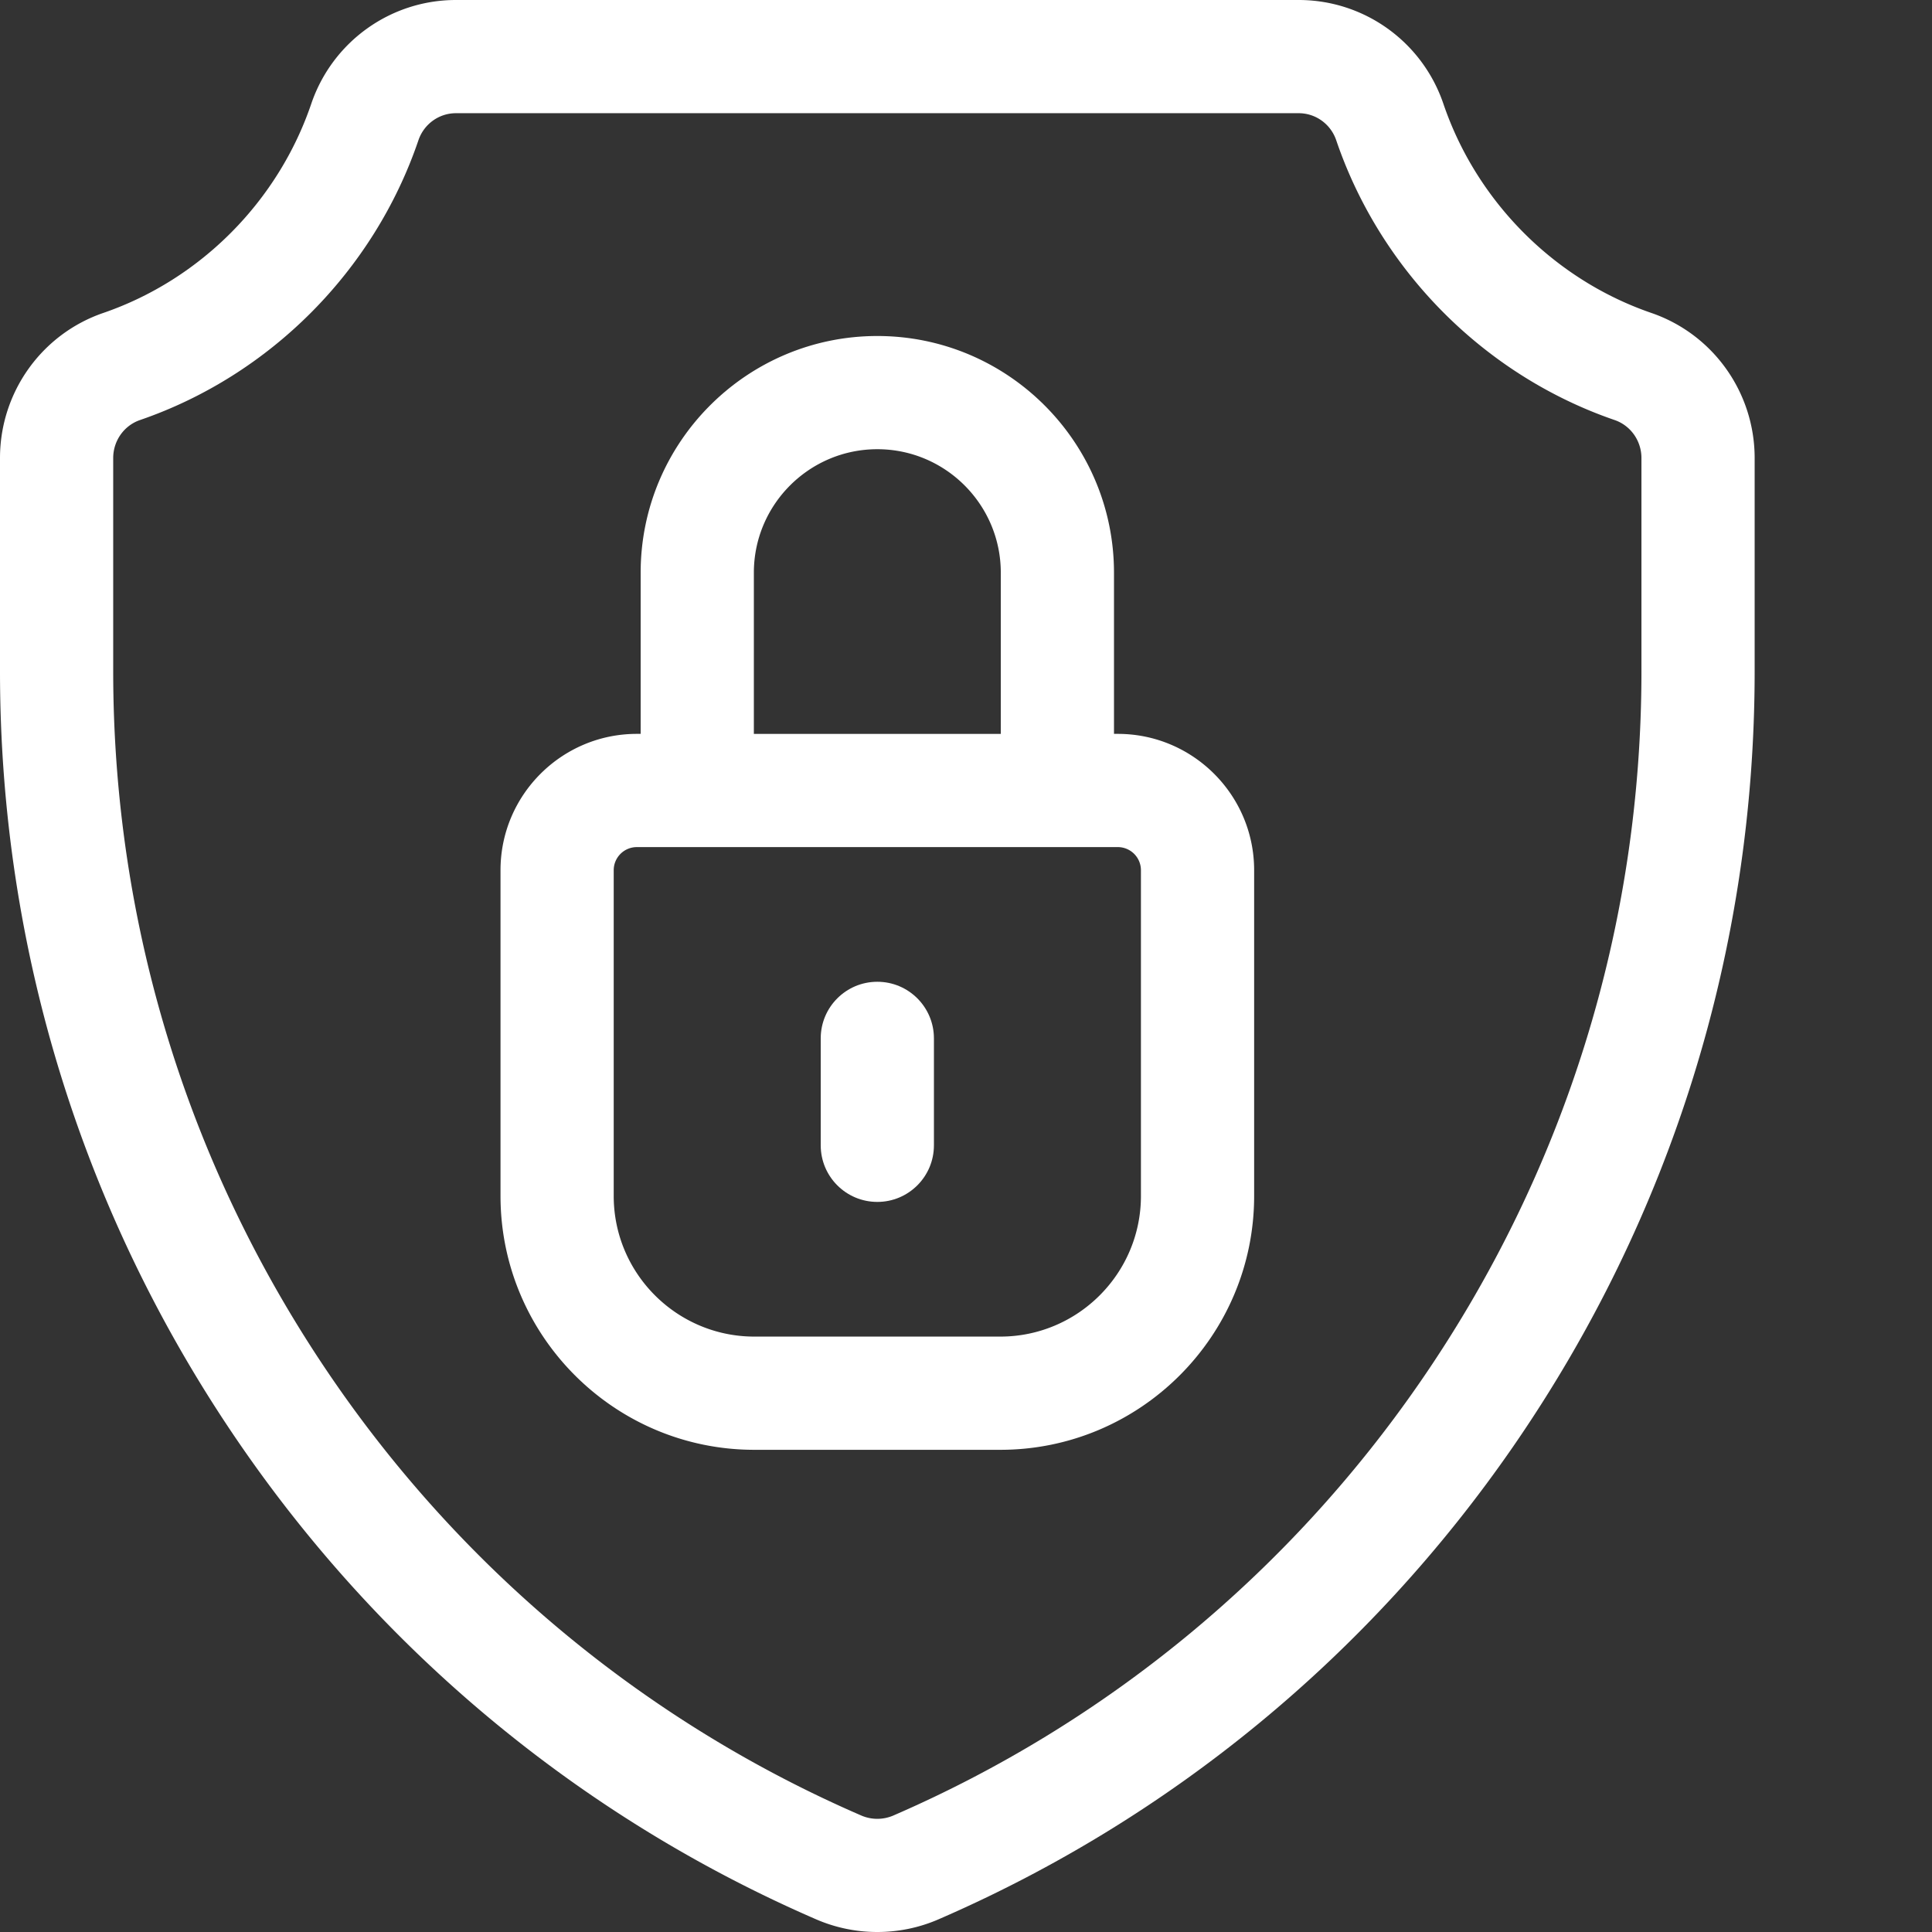 <svg xmlns="http://www.w3.org/2000/svg" version="1.1" xmlns:xlink="http://www.w3.org/1999/xlink" width="512" height="512" x="0" y="0" viewBox="0 0 512 512" style="enable-background:new 0 0 512 512" xml:space="preserve" class=""><rect x="0" y="0" width="512" height="512" fill="#333333" stroke="none"/><g><path d="M437.637 82.938c-25.723-8.836-46.328-29.56-55.125-55.434C376.918 11.05 361.516 0 344.18 0H120.82c-17.332 0-32.738 11.05-38.332 27.504-8.797 25.875-29.402 46.598-55.125 55.433C10.996 88.564 0 104.013 0 121.383v56.504c0 73.734 22.094 144.73 63.895 205.316 38.246 55.434 90.949 98.813 152.418 125.453A40.703 40.703 0 0 0 232.5 512c5.52 0 11.04-1.113 16.184-3.344 61.468-26.636 114.171-70.02 152.418-125.453C442.902 322.617 465 251.617 465 177.887v-56.504c0-17.371-10.996-32.82-27.363-38.445zM435 177.887c0 67.617-20.262 132.722-58.594 188.281-35.05 50.805-83.344 90.559-139.652 114.96a10.727 10.727 0 0 1-8.512 0c-56.312-24.401-104.601-64.155-139.652-114.96C50.262 310.613 30 245.508 30 177.887v-56.504c0-4.563 2.86-8.61 7.113-10.07C71.547 99.48 99.13 71.761 110.891 37.16c1.457-4.281 5.445-7.16 9.93-7.16H344.18c4.48 0 8.472 2.879 9.93 7.16 11.761 34.602 39.343 62.32 73.777 74.152 4.254 1.461 7.113 5.508 7.113 10.07zm0 0" fill="#ffffff" opacity="1" data-original="#000000" class=""></path><path d="M296.238 194.484h-1.02v-42.718c0-34.582-28.136-62.72-62.718-62.72s-62.719 28.138-62.719 62.72v42.718h-1.02c-19.917 0-36.12 16.207-36.12 36.125v86.328c0 37.094 30.18 67.278 67.27 67.278h65.179c37.094 0 67.27-30.184 67.27-67.278V230.61c0-19.918-16.204-36.125-36.122-36.125zm-96.457-42.718c0-18.04 14.68-32.72 32.719-32.72s32.719 14.68 32.719 32.72v42.722H199.78zM302.36 316.938c0 20.554-16.718 37.273-37.27 37.273H199.91c-20.55 0-37.27-16.719-37.27-37.274V230.61a6.128 6.128 0 0 1 6.122-6.12h127.476a6.128 6.128 0 0 1 6.121 6.12zm0 0" fill="#ffffff" opacity="1" data-original="#000000" class=""></path><path d="M232.5 260.18c-8.285 0-15 6.715-15 15v28.34c0 8.285 6.715 15 15 15s15-6.715 15-15v-28.34c0-8.285-6.715-15-15-15zm0 0" fill="#ffffff" opacity="1" data-original="#000000" class=""></path></g></svg>